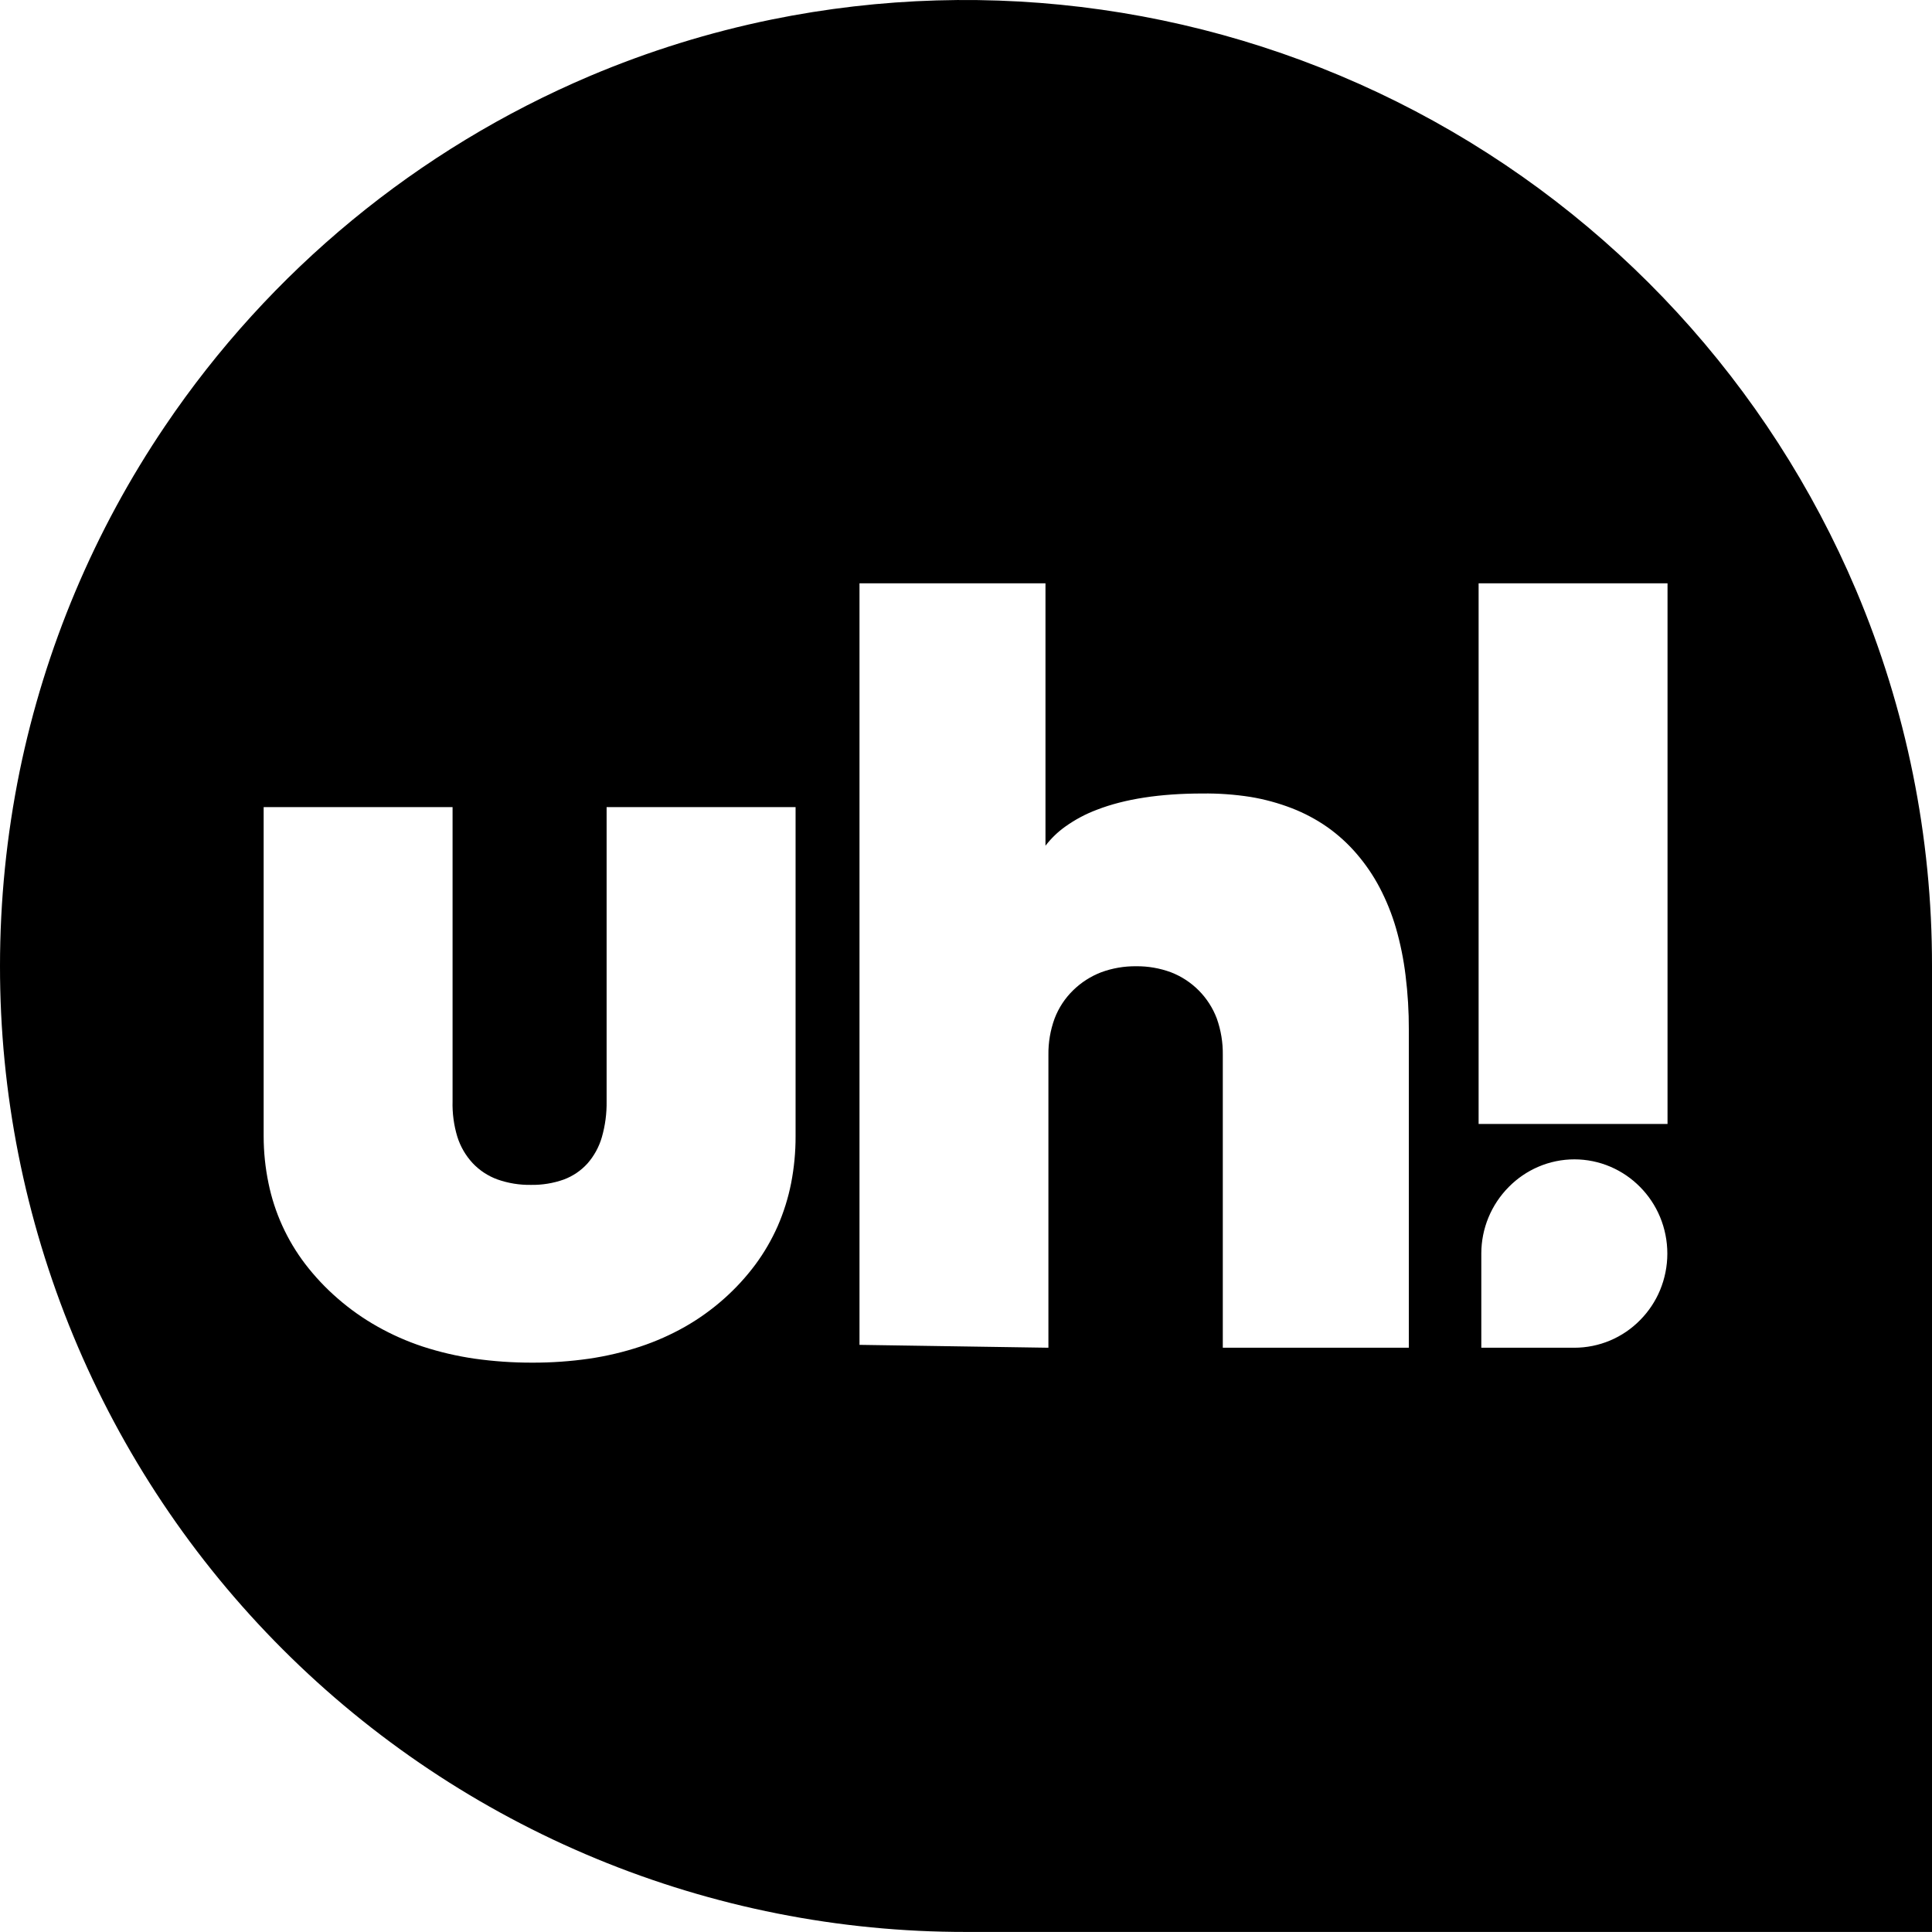 <svg width="500" height="500" viewBox="0 0 500 500" fill="none" xmlns="http://www.w3.org/2000/svg">
<path d="M500 499.984H250.006C217.167 500.017 184.643 493.573 154.297 481.022C123.951 468.47 96.378 450.057 73.157 426.837C49.935 403.616 31.521 376.044 18.968 345.699C6.414 315.353 -0.031 282.83 0 249.991C0.002 233.076 1.703 216.205 5.078 199.631C11.637 167.656 24.426 137.285 42.718 110.251C69.864 70.05 108.077 38.577 152.735 19.638C167.852 13.243 183.566 8.36 199.646 5.063C256.287 -6.502 315.185 1.884 366.347 28.797C417.51 55.71 457.787 99.493 480.346 152.719C493.362 183.495 500.046 216.576 500 249.991V499.984ZM68.233 208.879V294.065C68.237 298.133 68.654 302.191 69.478 306.176C71.029 313.792 74.284 320.958 79 327.136C81.474 330.363 84.268 333.332 87.339 335.998C90.511 338.772 93.96 341.213 97.633 343.279C101.382 345.398 105.33 347.145 109.42 348.495C113.783 349.915 118.259 350.96 122.8 351.619C127.748 352.318 132.739 352.663 137.736 352.652C142.68 352.669 147.618 352.324 152.511 351.619C156.99 350.958 161.404 349.913 165.704 348.495C169.739 347.156 173.632 345.426 177.329 343.329C180.918 341.277 184.285 338.857 187.374 336.11C190.37 333.453 193.085 330.496 195.477 327.285C197.767 324.189 199.708 320.85 201.265 317.328C202.817 313.767 203.981 310.048 204.737 306.238C205.52 302.215 205.908 298.126 205.895 294.027V208.879H156.991V285.016C157.04 288.172 156.621 291.318 155.747 294.351C155.014 296.858 153.739 299.174 152.013 301.135C150.332 302.983 148.232 304.4 145.889 305.267C143.172 306.228 140.306 306.696 137.425 306.648C134.459 306.698 131.509 306.218 128.712 305.23C126.28 304.341 124.089 302.896 122.315 301.01C120.507 299.057 119.155 296.728 118.357 294.189C117.457 291.217 117.041 288.12 117.124 285.016V208.879H68.233ZM407.483 300.039C404.265 300.037 401.081 300.689 398.123 301.956C395.257 303.186 392.657 304.962 390.468 307.184C385.916 311.766 383.361 317.963 383.361 324.423V348.793H407.433C410.602 348.792 413.738 348.16 416.66 346.934C419.581 345.707 422.229 343.91 424.448 341.649C426.653 339.426 428.407 336.797 429.613 333.907C430.862 330.901 431.505 327.678 431.505 324.423C431.505 321.167 430.862 317.944 429.613 314.938C428.408 312.044 426.654 309.411 424.448 307.184C422.259 304.962 419.659 303.186 416.793 301.956C413.835 300.69 410.651 300.038 407.433 300.039H407.483ZM294.03 250.065C297.1 250.033 300.149 250.561 303.029 251.621C305.739 252.667 308.198 254.272 310.244 256.334C312.29 258.395 313.878 260.865 314.904 263.583C315.978 266.606 316.505 269.797 316.46 273.005V348.793H364.604V266.495C364.62 261.798 364.338 257.104 363.757 252.443C363.257 248.292 362.425 244.188 361.268 240.17C360.208 236.541 358.79 233.026 357.036 229.678C355.392 226.559 353.4 223.636 351.099 220.965C348.87 218.364 346.328 216.048 343.531 214.069C340.68 212.078 337.6 210.436 334.358 209.178C330.879 207.833 327.271 206.848 323.592 206.24C319.483 205.601 315.328 205.305 311.17 205.357C300.266 205.357 291.081 206.763 283.874 209.564C280.984 210.647 278.247 212.103 275.734 213.895C273.772 215.287 272.031 216.965 270.568 218.874V150.964H222.437V348.047L271.328 348.793V273.005C271.285 269.793 271.829 266.6 272.933 263.583C273.982 260.832 275.617 258.343 277.725 256.289C279.804 254.252 282.278 252.664 284.994 251.621C287.887 250.559 290.949 250.032 294.03 250.065ZM382.664 150.964V290.878H431.555V150.964H382.664Z" fill="black"/>
</svg>
